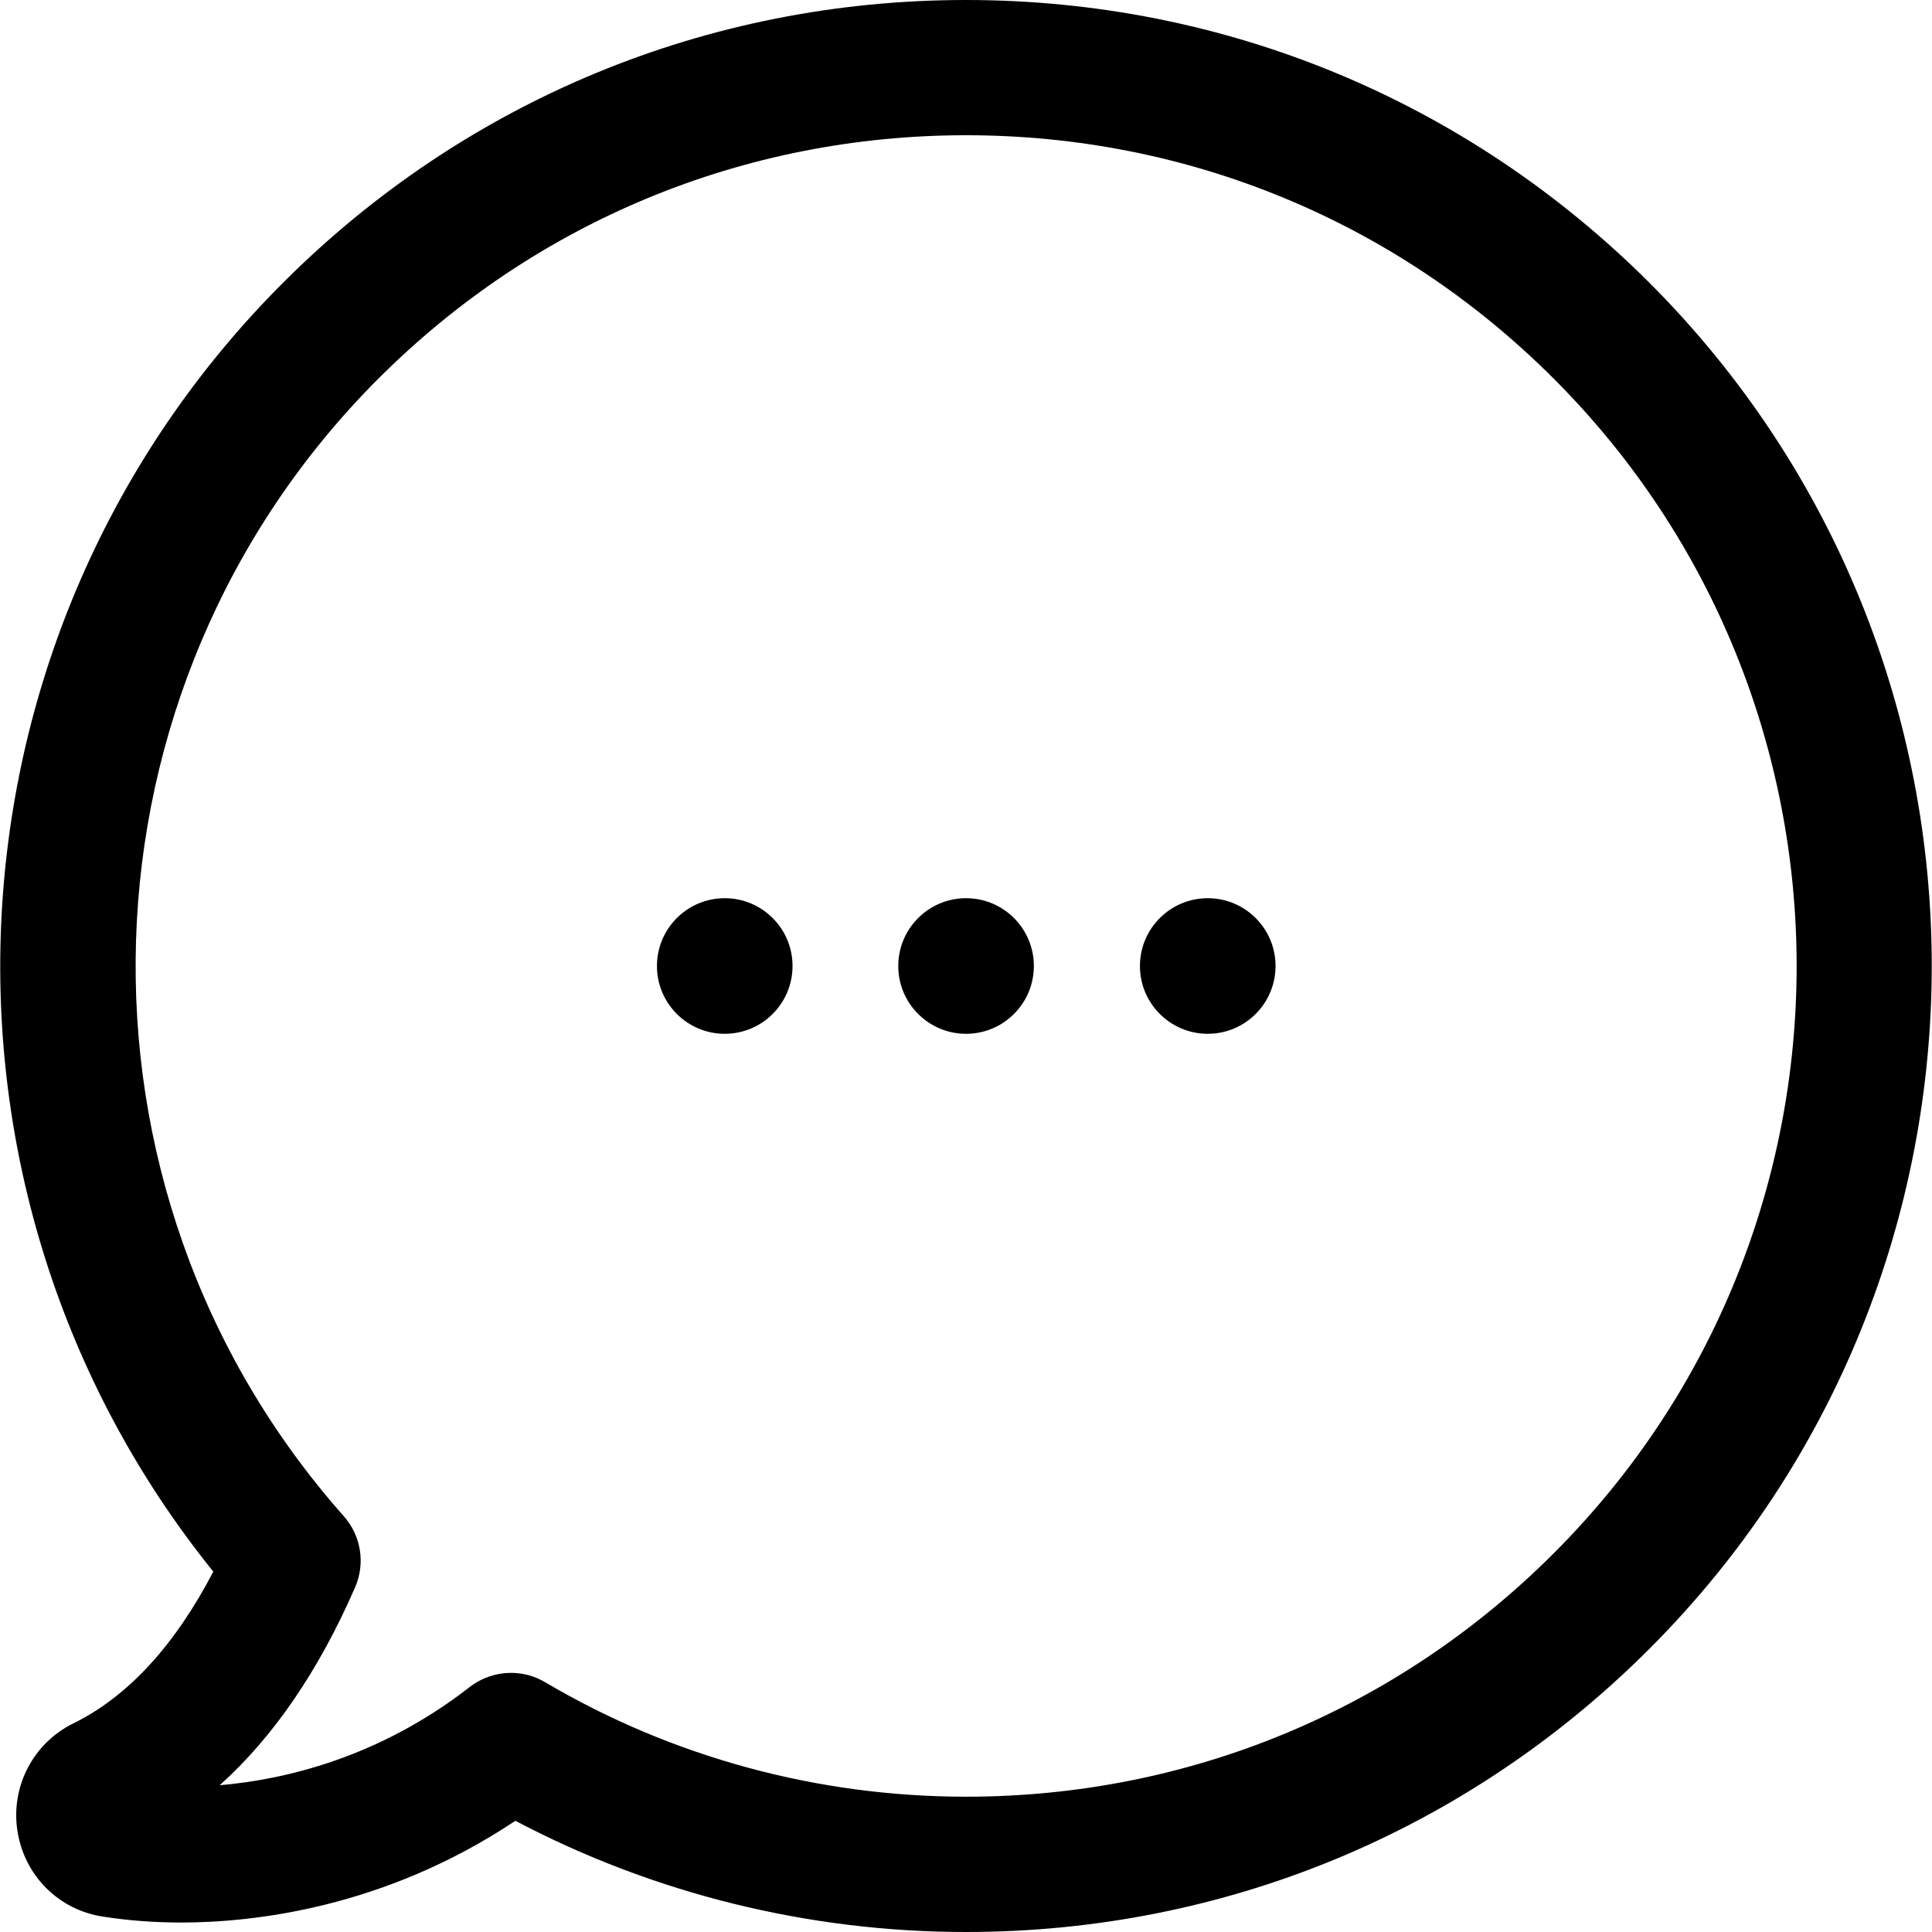 <!-- Generated by IcoMoon.io -->
<svg version="1.1" xmlns="http://www.w3.org/2000/svg" width="32" height="32" viewBox="0 0 32 32">
<title>speech-bubble</title>
<path d="M1.215 28.545c-0.666 0.327-1.038 1.045-0.927 1.776 0.111 0.738 0.679 1.313 1.417 1.424 0.411 0.065 0.849 0.098 1.3 0.098 1.162 0 3.35-0.229 5.531-1.685 2.292 1.208 4.859 1.842 7.464 1.842 4.278 0 8.294-1.665 11.318-4.689 6.237-6.237 6.237-16.392 0-22.629-3.024-3.017-7.040-4.682-11.318-4.682s-8.294 1.665-11.311 4.682c-5.799 5.799-6.25 15.033-1.156 21.349-0.64 1.228-1.417 2.070-2.318 2.514zM6.27 6.269c2.599-2.599 6.054-4.029 9.731-4.029s7.131 1.43 9.731 4.029c5.368 5.368 5.368 14.1 0 19.461-2.599 2.599-6.054 4.029-9.731 4.029-2.456 0-4.865-0.653-6.968-1.894-0.176-0.105-0.372-0.157-0.568-0.157-0.242 0-0.483 0.078-0.686 0.235-1.509 1.175-3.076 1.535-4.14 1.626 0.888-0.797 1.639-1.894 2.24-3.272 0.176-0.398 0.104-0.862-0.189-1.189-4.807-5.427-4.552-13.708 0.581-18.841z"></path>
<path d="M17.124 16c0 0.62-0.503 1.123-1.123 1.123s-1.123-0.503-1.123-1.123c0-0.62 0.503-1.123 1.123-1.123s1.123 0.503 1.123 1.123z"></path>
<path d="M21.127 16c0 0.62-0.503 1.123-1.123 1.123s-1.123-0.503-1.123-1.123c0-0.62 0.503-1.123 1.123-1.123s1.123 0.503 1.123 1.123z"></path>
<path d="M13.127 16c0 0.62-0.503 1.123-1.123 1.123s-1.123-0.503-1.123-1.123c0-0.62 0.503-1.123 1.123-1.123s1.123 0.503 1.123 1.123z"></path>
</svg>
